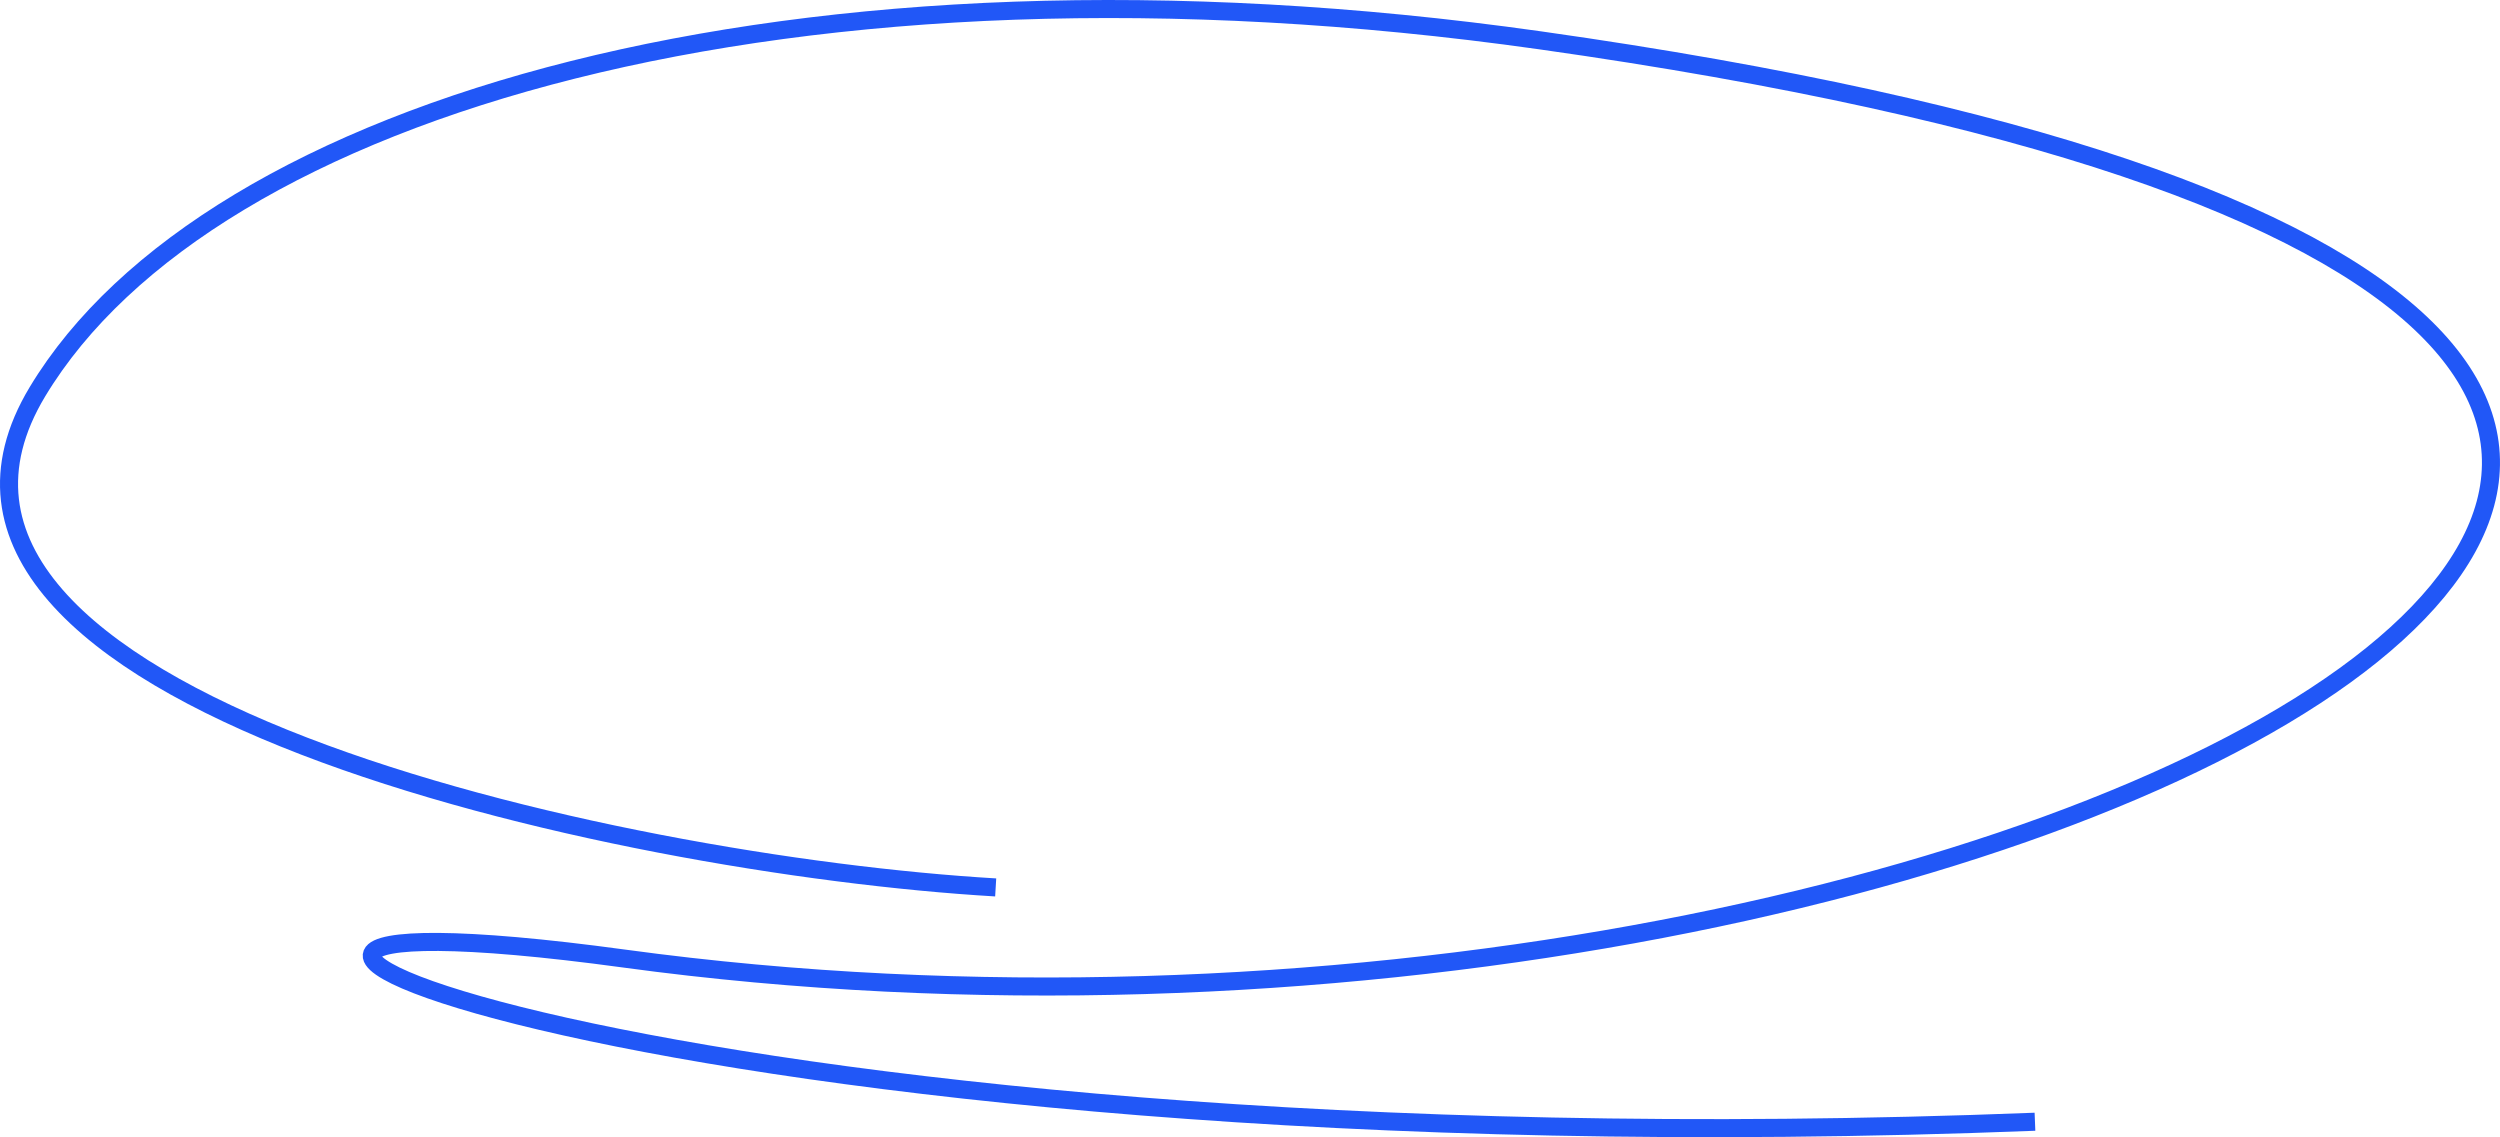 <?xml version="1.0" encoding="UTF-8"?> <svg xmlns="http://www.w3.org/2000/svg" width="277" height="126" viewBox="0 0 277 126" fill="none"><path d="M225.474 124.288C72.936 130.279 -4.102 96.226 69.175 106.211C223.461 127.235 389.475 35.421 170.639 4.468C87.974 -7.225 23.131 11.875 4.146 43.409C-16.293 77.358 67.951 95.83 110.322 98.327" stroke="#2157F7" stroke-width="2"></path></svg> 